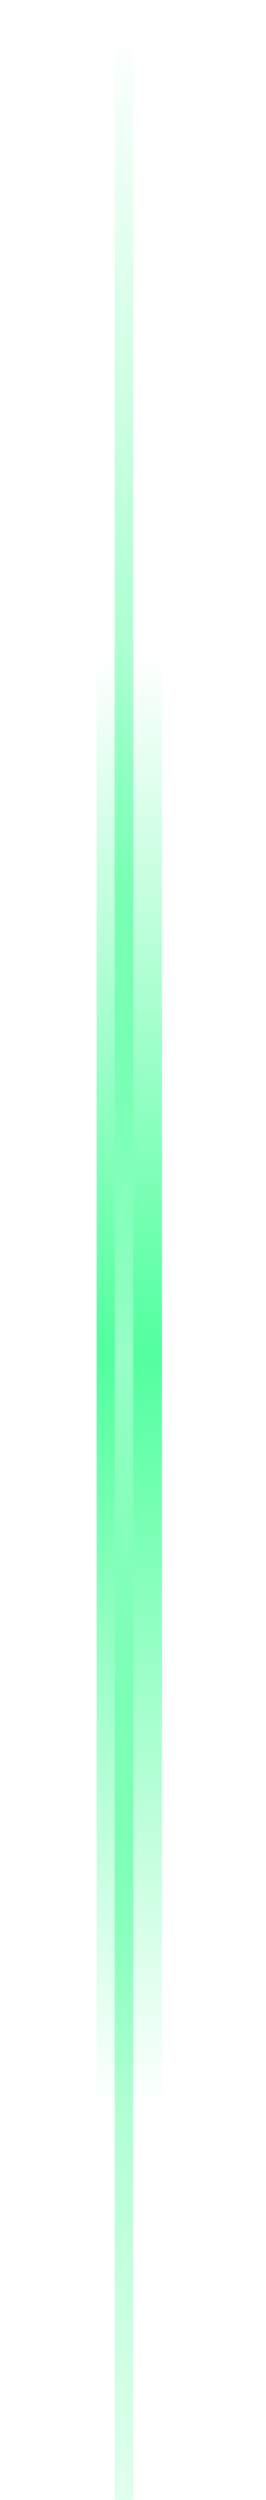 <svg width="22" height="206" viewBox="0 0 22 206" fill="none" xmlns="http://www.w3.org/2000/svg">
<g filter="url(#filter0_f_668_450)">
<line x1="10.698" y1="52.835" x2="10.698" y2="173.978" stroke="url(#paint0_linear_668_450)" stroke-width="5.396"/>
</g>
<line x1="10.258" y1="0.096" x2="10.258" y2="226.717" stroke="url(#paint1_linear_668_450)" stroke-width="1.542"/>
<line x1="10.258" y1="71.429" x2="10.258" y2="155.385" stroke="url(#paint2_linear_668_450)" stroke-opacity="0.4" stroke-width="1.542" style="mix-blend-mode:lighten"/>
<defs>
<filter id="filter0_f_668_450" x="0.291" y="45.126" width="20.814" height="136.56" filterUnits="userSpaceOnUse" color-interpolation-filters="sRGB">
<feFlood flood-opacity="0" result="BackgroundImageFix"/>
<feBlend mode="normal" in="SourceGraphic" in2="BackgroundImageFix" result="shape"/>
<feGaussianBlur stdDeviation="3.854" result="effect1_foregroundBlur_668_450"/>
</filter>
<linearGradient id="paint0_linear_668_450" x1="7.001" y1="53.823" x2="7.001" y2="173.978" gradientUnits="userSpaceOnUse">
<stop stop-color="#52FF9F" stop-opacity="0"/>
<stop offset="0.48" stop-color="#52FF9F"/>
<stop offset="1" stop-color="#52FF9F" stop-opacity="0"/>
</linearGradient>
<linearGradient id="paint1_linear_668_450" x1="8.488" y1="1.945" x2="8.488" y2="226.717" gradientUnits="userSpaceOnUse">
<stop stop-color="#52FF9F" stop-opacity="0"/>
<stop offset="0.48" stop-color="#52FF9F"/>
<stop offset="1" stop-color="#52FF9F" stop-opacity="0"/>
</linearGradient>
<linearGradient id="paint2_linear_668_450" x1="8.488" y1="72.114" x2="8.488" y2="155.385" gradientUnits="userSpaceOnUse">
<stop stop-color="white" stop-opacity="0"/>
<stop offset="0.48" stop-color="white"/>
<stop offset="1" stop-color="white" stop-opacity="0"/>
</linearGradient>
</defs>
</svg>
